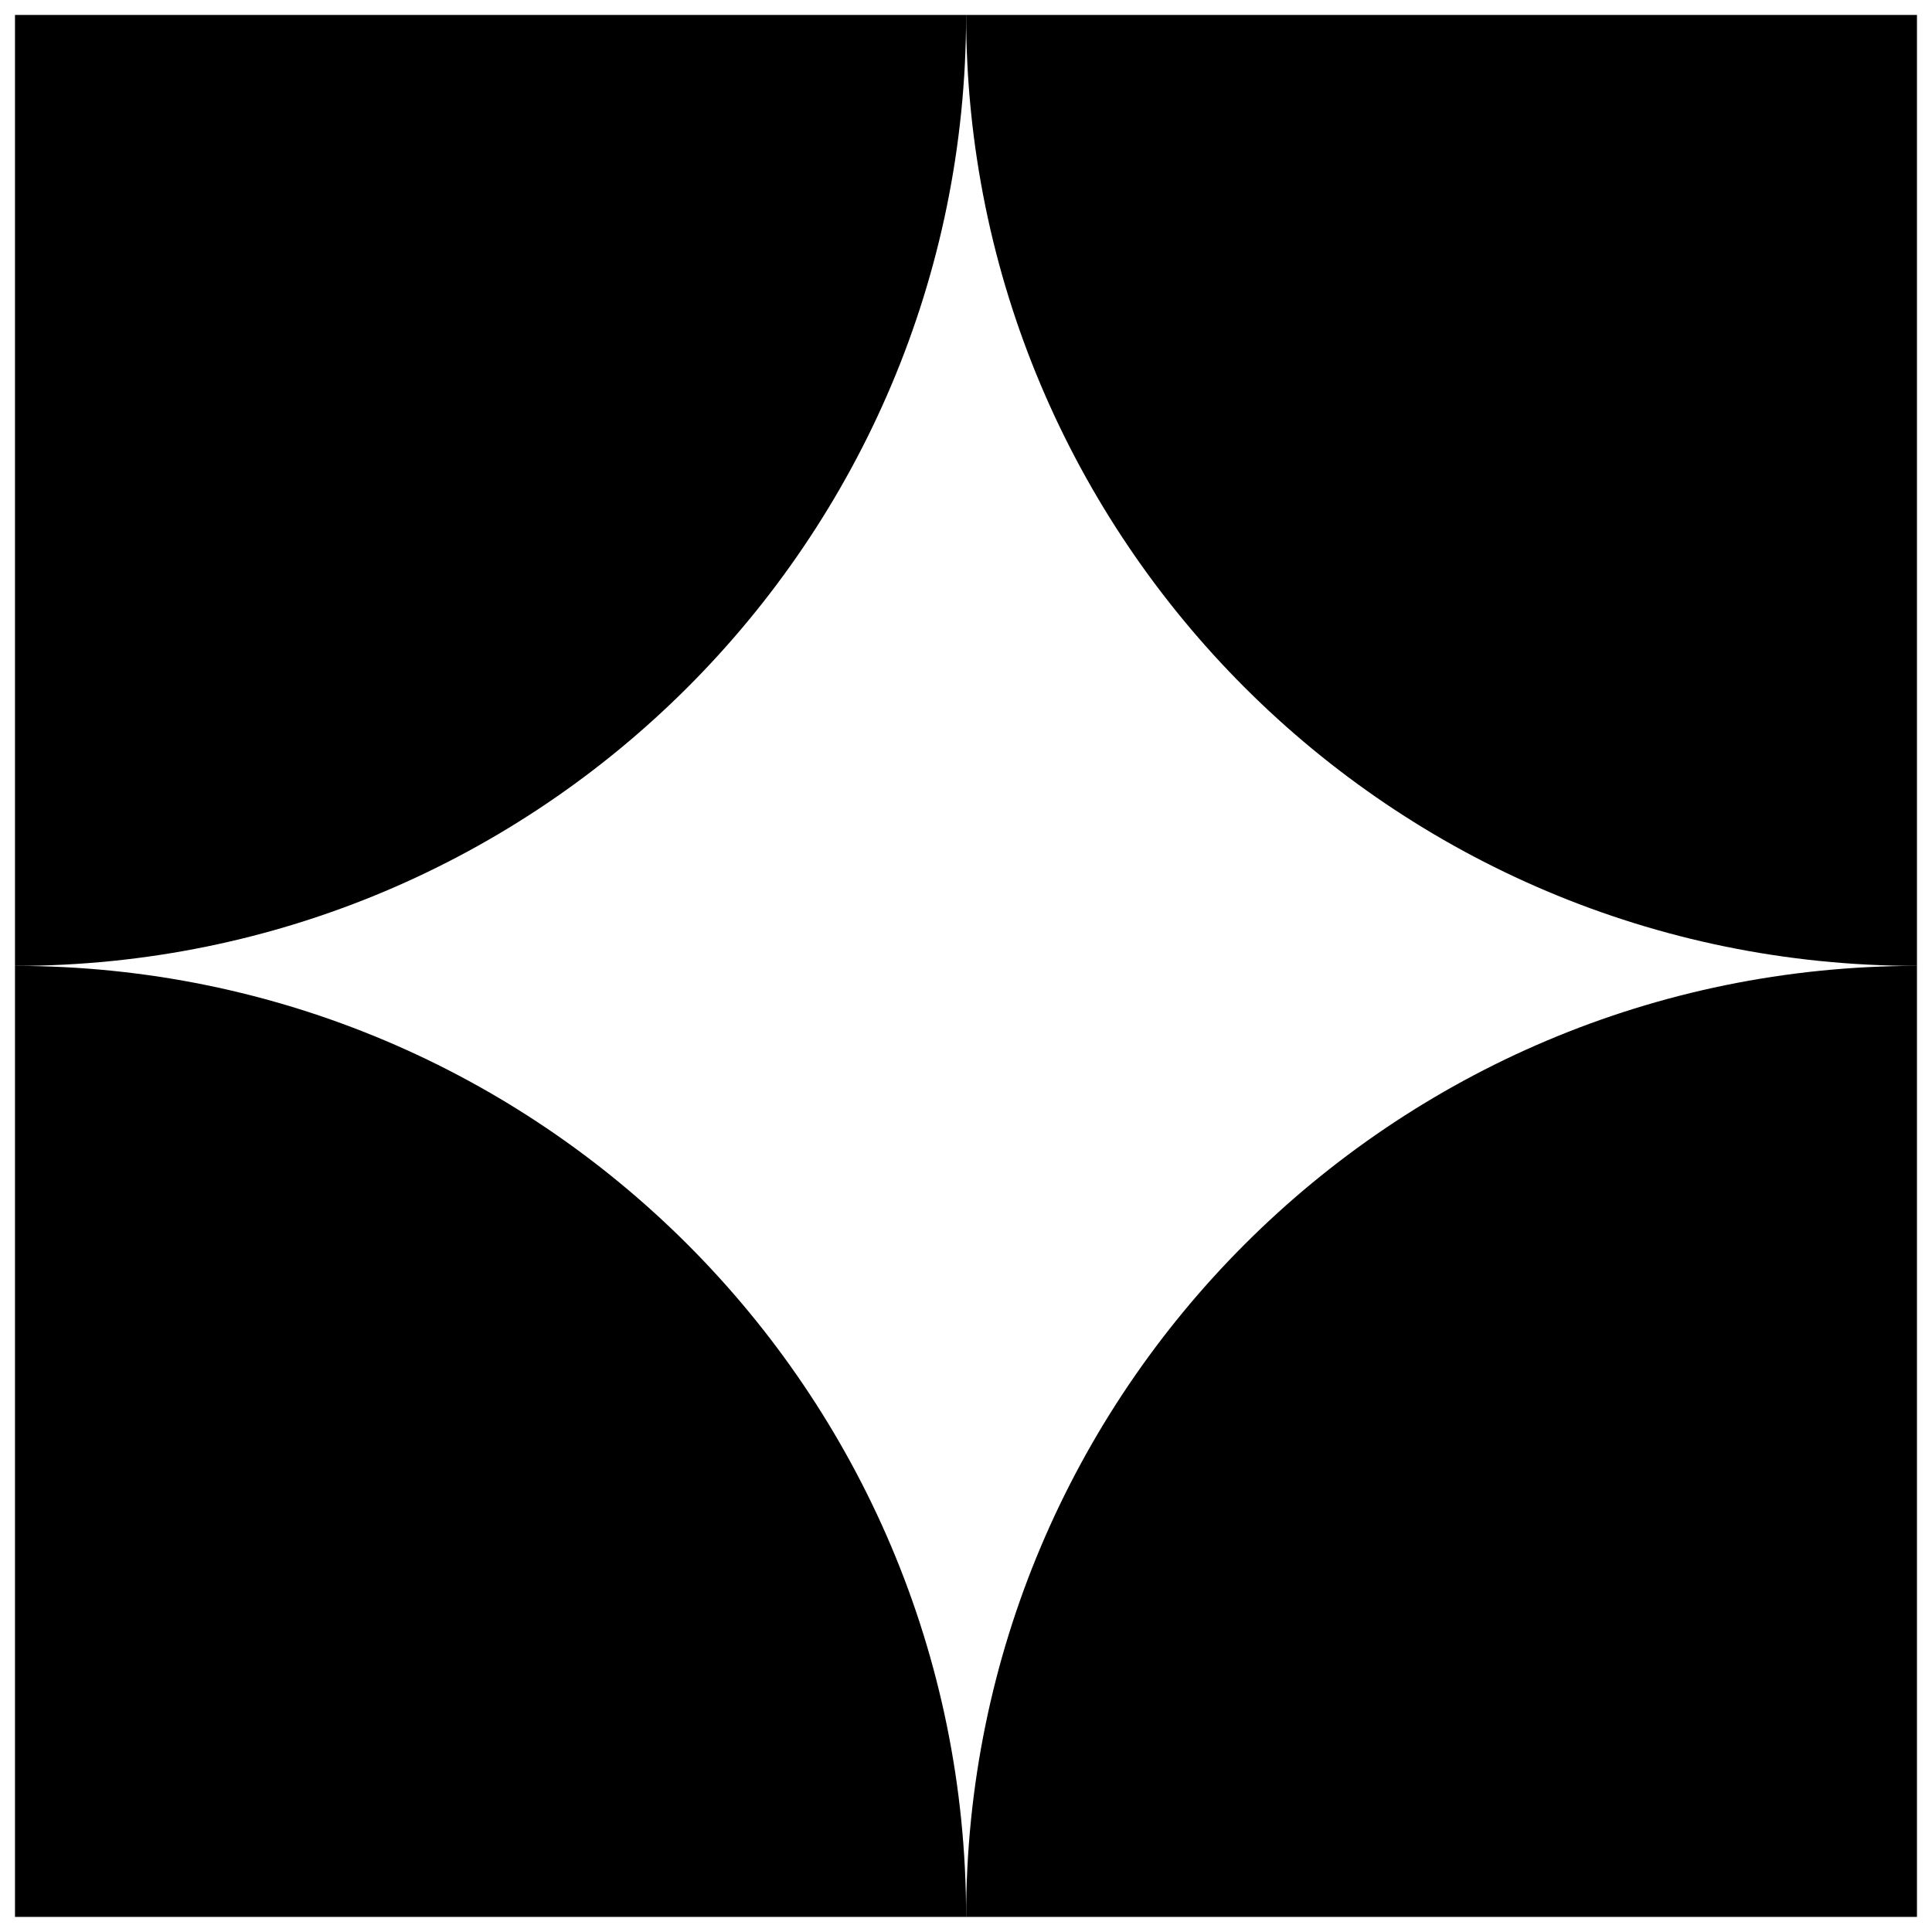 <?xml version="1.0" encoding="utf-8"?>
<!-- Generator: Adobe Illustrator 16.0.0, SVG Export Plug-In . SVG Version: 6.00 Build 0)  -->
<!DOCTYPE svg PUBLIC "-//W3C//DTD SVG 1.1//EN" "http://www.w3.org/Graphics/SVG/1.1/DTD/svg11.dtd">
<svg version="1.1" xmlns:x="http://ns.adobe.com/Extensibility/1.0/" xmlns:i="http://ns.adobe.com/AdobeIllustrator/10.0/" xmlns:graph="http://ns.adobe.com/Graphs/1.0/"
	 xmlns="http://www.w3.org/2000/svg" xmlns:xlink="http://www.w3.org/1999/xlink" x="0px" y="0px" width="50px" height="50px"
	 viewBox="0 0 50 50" enable-background="new 0 0 50 50" xml:space="preserve">
<g id="Layer_1" display="none">
</g>
<g id="Layer_2" display="none">
	<g display="inline">
		<path d="M25.149,0.25L25.149,0.25c0,13.669-11.08,24.747-24.751,24.747V0.25H25.149z"/>
		<path d="M24.853,49.75L24.853,49.75c0-13.667,11.079-24.753,24.75-24.753V49.75H24.853z"/>
		<path d="M25.149,24.997L25.149,24.997c0,13.67-11.08,24.753-24.751,24.753V24.997H25.149z"/>
		<path d="M24.853,24.997L24.853,24.997c0-13.667,11.079-24.747,24.75-24.747v24.747H24.853z"/>
	</g>
</g>
<g id="Layer_3" display="none">
	<g display="inline">
		<path d="M0.62,25L0.62,25C14.083,25,25,35.913,25,49.381H0.62V25z"/>
		<path d="M49.382,25L49.382,25C35.918,25,25,35.913,25,49.381h24.381V25z"/>
		<path d="M0.62,0.616L0.62,0.616C14.083,0.616,25,11.533,25,25H0.62V0.616z"/>
		<path d="M49.382,0.616L49.382,0.616C35.918,0.616,25,11.533,25,25h24.381V0.616z"/>
	</g>
</g>
<g id="Layer_4" display="none">
	<g display="inline">
		<path d="M25.003,0.396L25.003,0.396C25.003,13.986,13.985,25,0.399,25V0.396H25.003z"/>
		<path d="M49.604,0.396L49.604,0.396C49.604,13.986,38.587,25,25.003,25V0.396H49.604z"/>
		<path d="M25.003,25L25.003,25c0,13.585-11.018,24.603-24.604,24.603V25H25.003z"/>
		<path d="M49.604,25L49.604,25c0,13.585-11.017,24.603-24.601,24.603V25H49.604z"/>
	</g>
</g>
<g id="Layer_5" display="none">
	<g display="inline">
		<path d="M25,0.654L25,0.654c0,13.449-10.898,24.347-24.344,24.347V0.654H25z"/>
		<path d="M49.345,0.654L49.345,0.654c0,13.449-10.898,24.347-24.344,24.347V0.654H49.345z"/>
		<path d="M49.345,25.001L49.345,25.001c0,13.444-10.898,24.342-24.344,24.342V25.001H49.345z"/>
		<path d="M25,49.343L25,49.343c0-13.445-10.898-24.342-24.344-24.342v24.342H25z"/>
	</g>
</g>
<g id="Layer_6">
	<g>
		<path d="M25.003,0.387L25.003,0.387c0,13.593-11.021,24.61-24.615,24.61V0.387H25.003z"/>
		<path d="M25.003,49.609L25.003,49.609c0-13.593-11.021-24.612-24.615-24.612v24.612H25.003z"/>
		<path d="M25.003,49.609L25.003,49.609c0-13.593,11.015-24.612,24.608-24.612v24.612H25.003z"/>
		<path d="M25.003,0.387L25.003,0.387c0,13.593,11.015,24.61,24.608,24.61V0.387H25.003z"/>
	</g>
</g>
<g id="Layer_7" display="none">
	<path display="inline" fill="#E5FD2B" d="M50,36.559L50,36.559C29.809,36.559,13.439,20.186,13.439,0H50V36.559z"/>
</g>
</svg>
